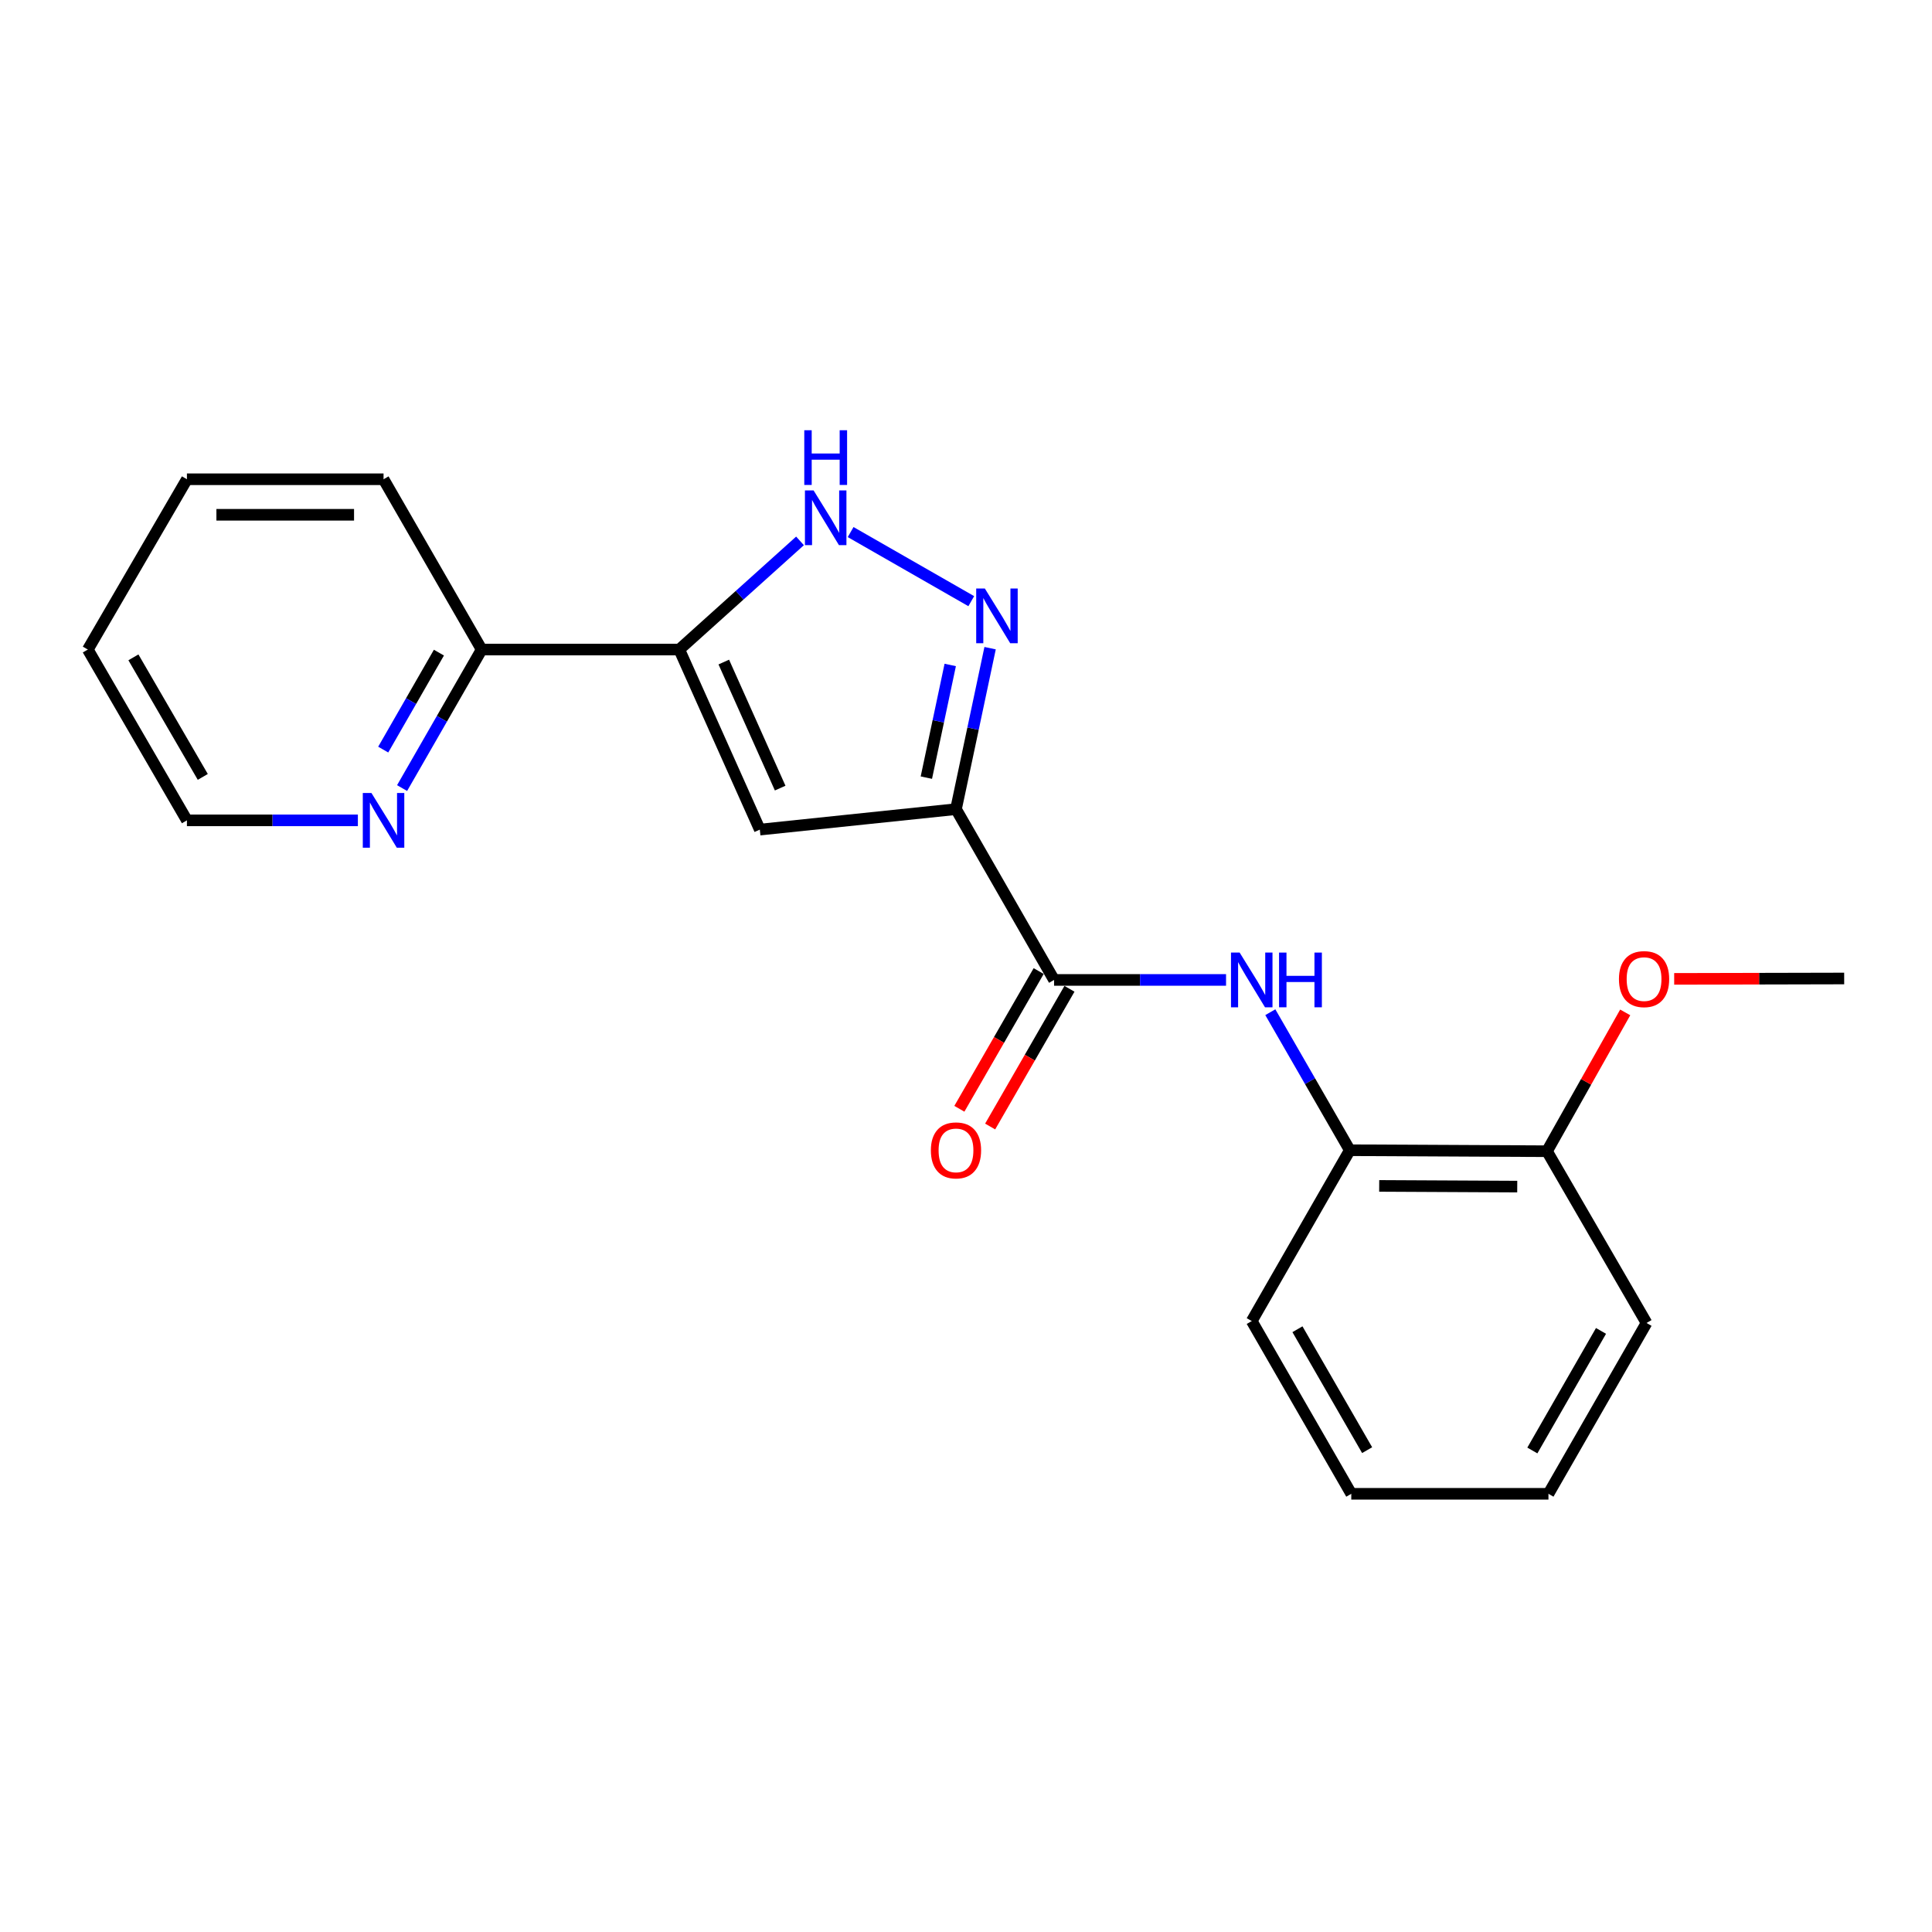 <?xml version='1.0' encoding='iso-8859-1'?>
<svg version='1.1' baseProfile='full'
              xmlns='http://www.w3.org/2000/svg'
                      xmlns:rdkit='http://www.rdkit.org/xml'
                      xmlns:xlink='http://www.w3.org/1999/xlink'
                  xml:space='preserve'
width='1000px' height='1000px' viewBox='0 0 1000 1000'>
<!-- END OF HEADER -->
<rect style='opacity:1.0;fill:#FFFFFF;stroke:none' width='1000' height='1000' x='0' y='0'> </rect>
<path class='bond-0' d='M 494.82,418.813 L 503.648,377.153' style='fill:none;fill-rule:evenodd;stroke:#000000;stroke-width:6px;stroke-linecap:butt;stroke-linejoin:miter;stroke-opacity:1' />
<path class='bond-0' d='M 503.648,377.153 L 512.477,335.494' style='fill:none;fill-rule:evenodd;stroke:#0000FF;stroke-width:6px;stroke-linecap:butt;stroke-linejoin:miter;stroke-opacity:1' />
<path class='bond-0' d='M 479.479,402.503 L 485.659,373.341' style='fill:none;fill-rule:evenodd;stroke:#000000;stroke-width:6px;stroke-linecap:butt;stroke-linejoin:miter;stroke-opacity:1' />
<path class='bond-0' d='M 485.659,373.341 L 491.839,344.179' style='fill:none;fill-rule:evenodd;stroke:#0000FF;stroke-width:6px;stroke-linecap:butt;stroke-linejoin:miter;stroke-opacity:1' />
<path class='bond-1' d='M 494.82,418.813 L 393.282,429.407' style='fill:none;fill-rule:evenodd;stroke:#000000;stroke-width:6px;stroke-linecap:butt;stroke-linejoin:miter;stroke-opacity:1' />
<path class='bond-4' d='M 494.82,418.813 L 545.584,507.213' style='fill:none;fill-rule:evenodd;stroke:#000000;stroke-width:6px;stroke-linecap:butt;stroke-linejoin:miter;stroke-opacity:1' />
<path class='bond-3' d='M 502.725,311.163 L 440.285,275.398' style='fill:none;fill-rule:evenodd;stroke:#0000FF;stroke-width:6px;stroke-linecap:butt;stroke-linejoin:miter;stroke-opacity:1' />
<path class='bond-2' d='M 393.282,429.407 L 351.591,336.206' style='fill:none;fill-rule:evenodd;stroke:#000000;stroke-width:6px;stroke-linecap:butt;stroke-linejoin:miter;stroke-opacity:1' />
<path class='bond-2' d='M 403.815,407.918 L 374.63,342.677' style='fill:none;fill-rule:evenodd;stroke:#000000;stroke-width:6px;stroke-linecap:butt;stroke-linejoin:miter;stroke-opacity:1' />
<path class='bond-7' d='M 351.591,336.206 L 249.307,336.206' style='fill:none;fill-rule:evenodd;stroke:#000000;stroke-width:6px;stroke-linecap:butt;stroke-linejoin:miter;stroke-opacity:1' />
<path class='bond-21' d='M 351.591,336.206 L 382.838,308.084' style='fill:none;fill-rule:evenodd;stroke:#000000;stroke-width:6px;stroke-linecap:butt;stroke-linejoin:miter;stroke-opacity:1' />
<path class='bond-21' d='M 382.838,308.084 L 414.085,279.963' style='fill:none;fill-rule:evenodd;stroke:#0000FF;stroke-width:6px;stroke-linecap:butt;stroke-linejoin:miter;stroke-opacity:1' />
<path class='bond-5' d='M 545.584,507.213 L 590.093,507.213' style='fill:none;fill-rule:evenodd;stroke:#000000;stroke-width:6px;stroke-linecap:butt;stroke-linejoin:miter;stroke-opacity:1' />
<path class='bond-5' d='M 590.093,507.213 L 634.601,507.213' style='fill:none;fill-rule:evenodd;stroke:#0000FF;stroke-width:6px;stroke-linecap:butt;stroke-linejoin:miter;stroke-opacity:1' />
<path class='bond-9' d='M 537.617,502.625 L 517.091,538.265' style='fill:none;fill-rule:evenodd;stroke:#000000;stroke-width:6px;stroke-linecap:butt;stroke-linejoin:miter;stroke-opacity:1' />
<path class='bond-9' d='M 517.091,538.265 L 496.564,573.906' style='fill:none;fill-rule:evenodd;stroke:#FF0000;stroke-width:6px;stroke-linecap:butt;stroke-linejoin:miter;stroke-opacity:1' />
<path class='bond-9' d='M 553.552,511.802 L 533.026,547.443' style='fill:none;fill-rule:evenodd;stroke:#000000;stroke-width:6px;stroke-linecap:butt;stroke-linejoin:miter;stroke-opacity:1' />
<path class='bond-9' d='M 533.026,547.443 L 512.5,583.084' style='fill:none;fill-rule:evenodd;stroke:#FF0000;stroke-width:6px;stroke-linecap:butt;stroke-linejoin:miter;stroke-opacity:1' />
<path class='bond-6' d='M 657.516,523.916 L 678.084,559.637' style='fill:none;fill-rule:evenodd;stroke:#0000FF;stroke-width:6px;stroke-linecap:butt;stroke-linejoin:miter;stroke-opacity:1' />
<path class='bond-6' d='M 678.084,559.637 L 698.652,595.358' style='fill:none;fill-rule:evenodd;stroke:#000000;stroke-width:6px;stroke-linecap:butt;stroke-linejoin:miter;stroke-opacity:1' />
<path class='bond-10' d='M 698.652,595.358 L 800.721,595.869' style='fill:none;fill-rule:evenodd;stroke:#000000;stroke-width:6px;stroke-linecap:butt;stroke-linejoin:miter;stroke-opacity:1' />
<path class='bond-10' d='M 713.871,613.823 L 785.319,614.181' style='fill:none;fill-rule:evenodd;stroke:#000000;stroke-width:6px;stroke-linecap:butt;stroke-linejoin:miter;stroke-opacity:1' />
<path class='bond-12' d='M 698.652,595.358 L 647.899,683.778' style='fill:none;fill-rule:evenodd;stroke:#000000;stroke-width:6px;stroke-linecap:butt;stroke-linejoin:miter;stroke-opacity:1' />
<path class='bond-8' d='M 249.307,336.206 L 228.714,372.056' style='fill:none;fill-rule:evenodd;stroke:#000000;stroke-width:6px;stroke-linecap:butt;stroke-linejoin:miter;stroke-opacity:1' />
<path class='bond-8' d='M 228.714,372.056 L 208.12,407.907' style='fill:none;fill-rule:evenodd;stroke:#0000FF;stroke-width:6px;stroke-linecap:butt;stroke-linejoin:miter;stroke-opacity:1' />
<path class='bond-8' d='M 227.183,337.802 L 212.768,362.897' style='fill:none;fill-rule:evenodd;stroke:#000000;stroke-width:6px;stroke-linecap:butt;stroke-linejoin:miter;stroke-opacity:1' />
<path class='bond-8' d='M 212.768,362.897 L 198.353,387.992' style='fill:none;fill-rule:evenodd;stroke:#0000FF;stroke-width:6px;stroke-linecap:butt;stroke-linejoin:miter;stroke-opacity:1' />
<path class='bond-14' d='M 249.307,336.206 L 198.523,248.061' style='fill:none;fill-rule:evenodd;stroke:#000000;stroke-width:6px;stroke-linecap:butt;stroke-linejoin:miter;stroke-opacity:1' />
<path class='bond-13' d='M 185.238,424.616 L 140.994,424.616' style='fill:none;fill-rule:evenodd;stroke:#0000FF;stroke-width:6px;stroke-linecap:butt;stroke-linejoin:miter;stroke-opacity:1' />
<path class='bond-13' d='M 140.994,424.616 L 96.75,424.616' style='fill:none;fill-rule:evenodd;stroke:#000000;stroke-width:6px;stroke-linecap:butt;stroke-linejoin:miter;stroke-opacity:1' />
<path class='bond-11' d='M 800.721,595.869 L 820.964,559.945' style='fill:none;fill-rule:evenodd;stroke:#000000;stroke-width:6px;stroke-linecap:butt;stroke-linejoin:miter;stroke-opacity:1' />
<path class='bond-11' d='M 820.964,559.945 L 841.206,524.021' style='fill:none;fill-rule:evenodd;stroke:#FF0000;stroke-width:6px;stroke-linecap:butt;stroke-linejoin:miter;stroke-opacity:1' />
<path class='bond-15' d='M 800.721,595.869 L 852.241,684.769' style='fill:none;fill-rule:evenodd;stroke:#000000;stroke-width:6px;stroke-linecap:butt;stroke-linejoin:miter;stroke-opacity:1' />
<path class='bond-16' d='M 866.554,506.667 L 910.55,506.567' style='fill:none;fill-rule:evenodd;stroke:#FF0000;stroke-width:6px;stroke-linecap:butt;stroke-linejoin:miter;stroke-opacity:1' />
<path class='bond-16' d='M 910.55,506.567 L 954.545,506.467' style='fill:none;fill-rule:evenodd;stroke:#000000;stroke-width:6px;stroke-linecap:butt;stroke-linejoin:miter;stroke-opacity:1' />
<path class='bond-18' d='M 647.899,683.778 L 699.418,773.19' style='fill:none;fill-rule:evenodd;stroke:#000000;stroke-width:6px;stroke-linecap:butt;stroke-linejoin:miter;stroke-opacity:1' />
<path class='bond-18' d='M 671.56,688.009 L 707.624,750.597' style='fill:none;fill-rule:evenodd;stroke:#000000;stroke-width:6px;stroke-linecap:butt;stroke-linejoin:miter;stroke-opacity:1' />
<path class='bond-23' d='M 96.75,424.616 L 45.455,336.206' style='fill:none;fill-rule:evenodd;stroke:#000000;stroke-width:6px;stroke-linecap:butt;stroke-linejoin:miter;stroke-opacity:1' />
<path class='bond-23' d='M 104.961,402.126 L 69.055,340.239' style='fill:none;fill-rule:evenodd;stroke:#000000;stroke-width:6px;stroke-linecap:butt;stroke-linejoin:miter;stroke-opacity:1' />
<path class='bond-19' d='M 198.523,248.061 L 96.75,248.061' style='fill:none;fill-rule:evenodd;stroke:#000000;stroke-width:6px;stroke-linecap:butt;stroke-linejoin:miter;stroke-opacity:1' />
<path class='bond-19' d='M 183.257,266.45 L 112.016,266.45' style='fill:none;fill-rule:evenodd;stroke:#000000;stroke-width:6px;stroke-linecap:butt;stroke-linejoin:miter;stroke-opacity:1' />
<path class='bond-22' d='M 852.241,684.769 L 801.477,773.19' style='fill:none;fill-rule:evenodd;stroke:#000000;stroke-width:6px;stroke-linecap:butt;stroke-linejoin:miter;stroke-opacity:1' />
<path class='bond-22' d='M 828.679,688.877 L 793.144,750.771' style='fill:none;fill-rule:evenodd;stroke:#000000;stroke-width:6px;stroke-linecap:butt;stroke-linejoin:miter;stroke-opacity:1' />
<path class='bond-17' d='M 45.455,336.206 L 96.75,248.061' style='fill:none;fill-rule:evenodd;stroke:#000000;stroke-width:6px;stroke-linecap:butt;stroke-linejoin:miter;stroke-opacity:1' />
<path class='bond-20' d='M 699.418,773.19 L 801.477,773.19' style='fill:none;fill-rule:evenodd;stroke:#000000;stroke-width:6px;stroke-linecap:butt;stroke-linejoin:miter;stroke-opacity:1' />
<path  class='atom-1' d='M 509.759 304.617
L 519.039 319.617
Q 519.959 321.097, 521.439 323.777
Q 522.919 326.457, 522.999 326.617
L 522.999 304.617
L 526.759 304.617
L 526.759 332.937
L 522.879 332.937
L 512.919 316.537
Q 511.759 314.617, 510.519 312.417
Q 509.319 310.217, 508.959 309.537
L 508.959 332.937
L 505.279 332.937
L 505.279 304.617
L 509.759 304.617
' fill='#0000FF'/>
<path  class='atom-4' d='M 421.114 253.843
L 430.394 268.843
Q 431.314 270.323, 432.794 273.003
Q 434.274 275.683, 434.354 275.843
L 434.354 253.843
L 438.114 253.843
L 438.114 282.163
L 434.234 282.163
L 424.274 265.763
Q 423.114 263.843, 421.874 261.643
Q 420.674 259.443, 420.314 258.763
L 420.314 282.163
L 416.634 282.163
L 416.634 253.843
L 421.114 253.843
' fill='#0000FF'/>
<path  class='atom-4' d='M 416.294 222.691
L 420.134 222.691
L 420.134 234.731
L 434.614 234.731
L 434.614 222.691
L 438.454 222.691
L 438.454 251.011
L 434.614 251.011
L 434.614 237.931
L 420.134 237.931
L 420.134 251.011
L 416.294 251.011
L 416.294 222.691
' fill='#0000FF'/>
<path  class='atom-6' d='M 641.639 493.053
L 650.919 508.053
Q 651.839 509.533, 653.319 512.213
Q 654.799 514.893, 654.879 515.053
L 654.879 493.053
L 658.639 493.053
L 658.639 521.373
L 654.759 521.373
L 644.799 504.973
Q 643.639 503.053, 642.399 500.853
Q 641.199 498.653, 640.839 497.973
L 640.839 521.373
L 637.159 521.373
L 637.159 493.053
L 641.639 493.053
' fill='#0000FF'/>
<path  class='atom-6' d='M 662.039 493.053
L 665.879 493.053
L 665.879 505.093
L 680.359 505.093
L 680.359 493.053
L 684.199 493.053
L 684.199 521.373
L 680.359 521.373
L 680.359 508.293
L 665.879 508.293
L 665.879 521.373
L 662.039 521.373
L 662.039 493.053
' fill='#0000FF'/>
<path  class='atom-9' d='M 192.263 410.456
L 201.543 425.456
Q 202.463 426.936, 203.943 429.616
Q 205.423 432.296, 205.503 432.456
L 205.503 410.456
L 209.263 410.456
L 209.263 438.776
L 205.383 438.776
L 195.423 422.376
Q 194.263 420.456, 193.023 418.256
Q 191.823 416.056, 191.463 415.376
L 191.463 438.776
L 187.783 438.776
L 187.783 410.456
L 192.263 410.456
' fill='#0000FF'/>
<path  class='atom-10' d='M 481.82 595.438
Q 481.82 588.638, 485.18 584.838
Q 488.54 581.038, 494.82 581.038
Q 501.1 581.038, 504.46 584.838
Q 507.82 588.638, 507.82 595.438
Q 507.82 602.318, 504.42 606.238
Q 501.02 610.118, 494.82 610.118
Q 488.58 610.118, 485.18 606.238
Q 481.82 602.358, 481.82 595.438
M 494.82 606.918
Q 499.14 606.918, 501.46 604.038
Q 503.82 601.118, 503.82 595.438
Q 503.82 589.878, 501.46 587.078
Q 499.14 584.238, 494.82 584.238
Q 490.5 584.238, 488.14 587.038
Q 485.82 589.838, 485.82 595.438
Q 485.82 601.158, 488.14 604.038
Q 490.5 606.918, 494.82 606.918
' fill='#FF0000'/>
<path  class='atom-12' d='M 837.964 506.782
Q 837.964 499.982, 841.324 496.182
Q 844.684 492.382, 850.964 492.382
Q 857.244 492.382, 860.604 496.182
Q 863.964 499.982, 863.964 506.782
Q 863.964 513.662, 860.564 517.582
Q 857.164 521.462, 850.964 521.462
Q 844.724 521.462, 841.324 517.582
Q 837.964 513.702, 837.964 506.782
M 850.964 518.262
Q 855.284 518.262, 857.604 515.382
Q 859.964 512.462, 859.964 506.782
Q 859.964 501.222, 857.604 498.422
Q 855.284 495.582, 850.964 495.582
Q 846.644 495.582, 844.284 498.382
Q 841.964 501.182, 841.964 506.782
Q 841.964 512.502, 844.284 515.382
Q 846.644 518.262, 850.964 518.262
' fill='#FF0000'/>
</svg>
